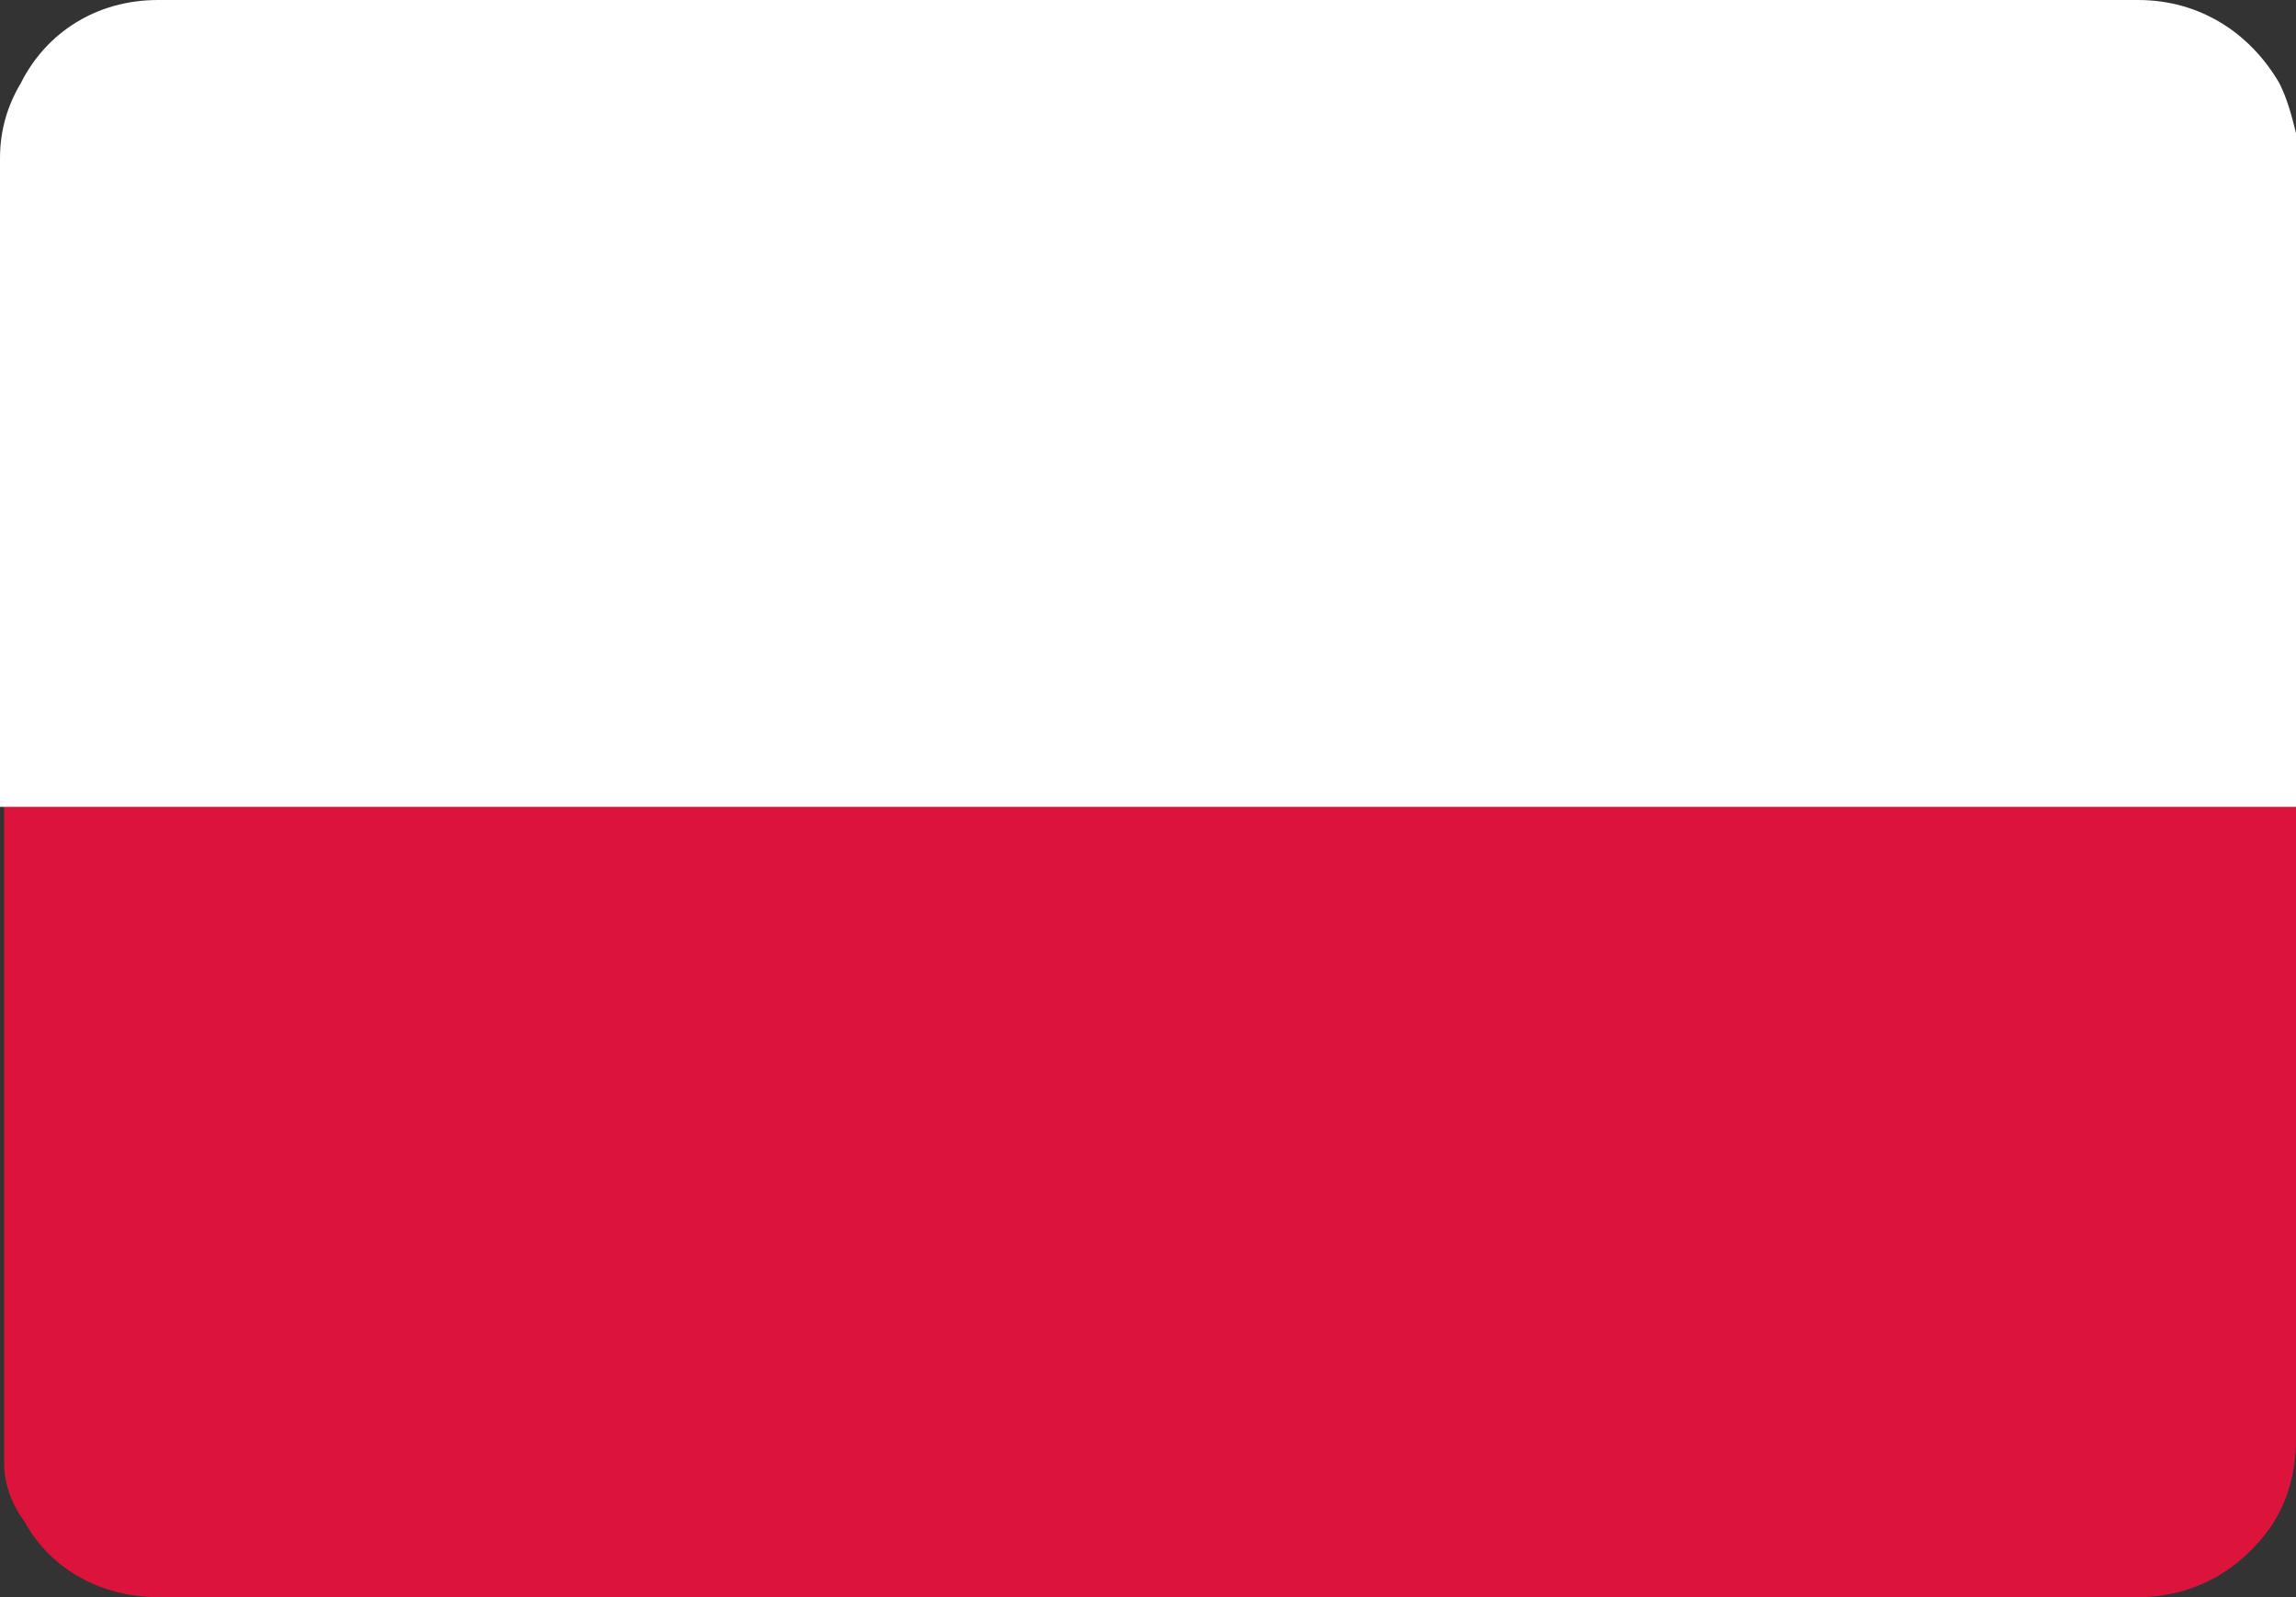 <?xml version="1.0" encoding="UTF-8"?>
<svg id="Warstwa_1" xmlns="http://www.w3.org/2000/svg" version="1.1" viewBox="0 0 55.2 38.4">
  <rect x="0" y="0" width="55.2" height="38.4" fill="#333333" stroke="none"/>
  <!-- Generator: Adobe Illustrator 29.6.1, SVG Export Plug-In . SVG Version: 2.1.1 Build 9)  -->
  <defs>
    <style>
      .st0 {
        fill: #fff;
      }

      .st1 {
        fill: #dc143c;
      }
    </style>
  </defs>
  <path class="st1" d="M55.2,19.3v15.3c0,.8-.2,1.5-.6,2.1-.7,1-1.8,1.7-3.2,1.7H3.8c-1.4,0-2.6-.7-3.2-1.8-.3-.4-.5-.9-.5-1.4,0-.2,0-.3,0-.5v-15.3h55.2Z"/>
  <path class="st0" d="M55.2,3.8v15.6H0V3.8c0-.7.2-1.3.5-1.8C1.1.8,2.3,0,3.8,0h47.6c1.5,0,2.7.8,3.4,2,.2.4.3.8.4,1.2,0,.2,0,.4,0,.6Z"/>
</svg>